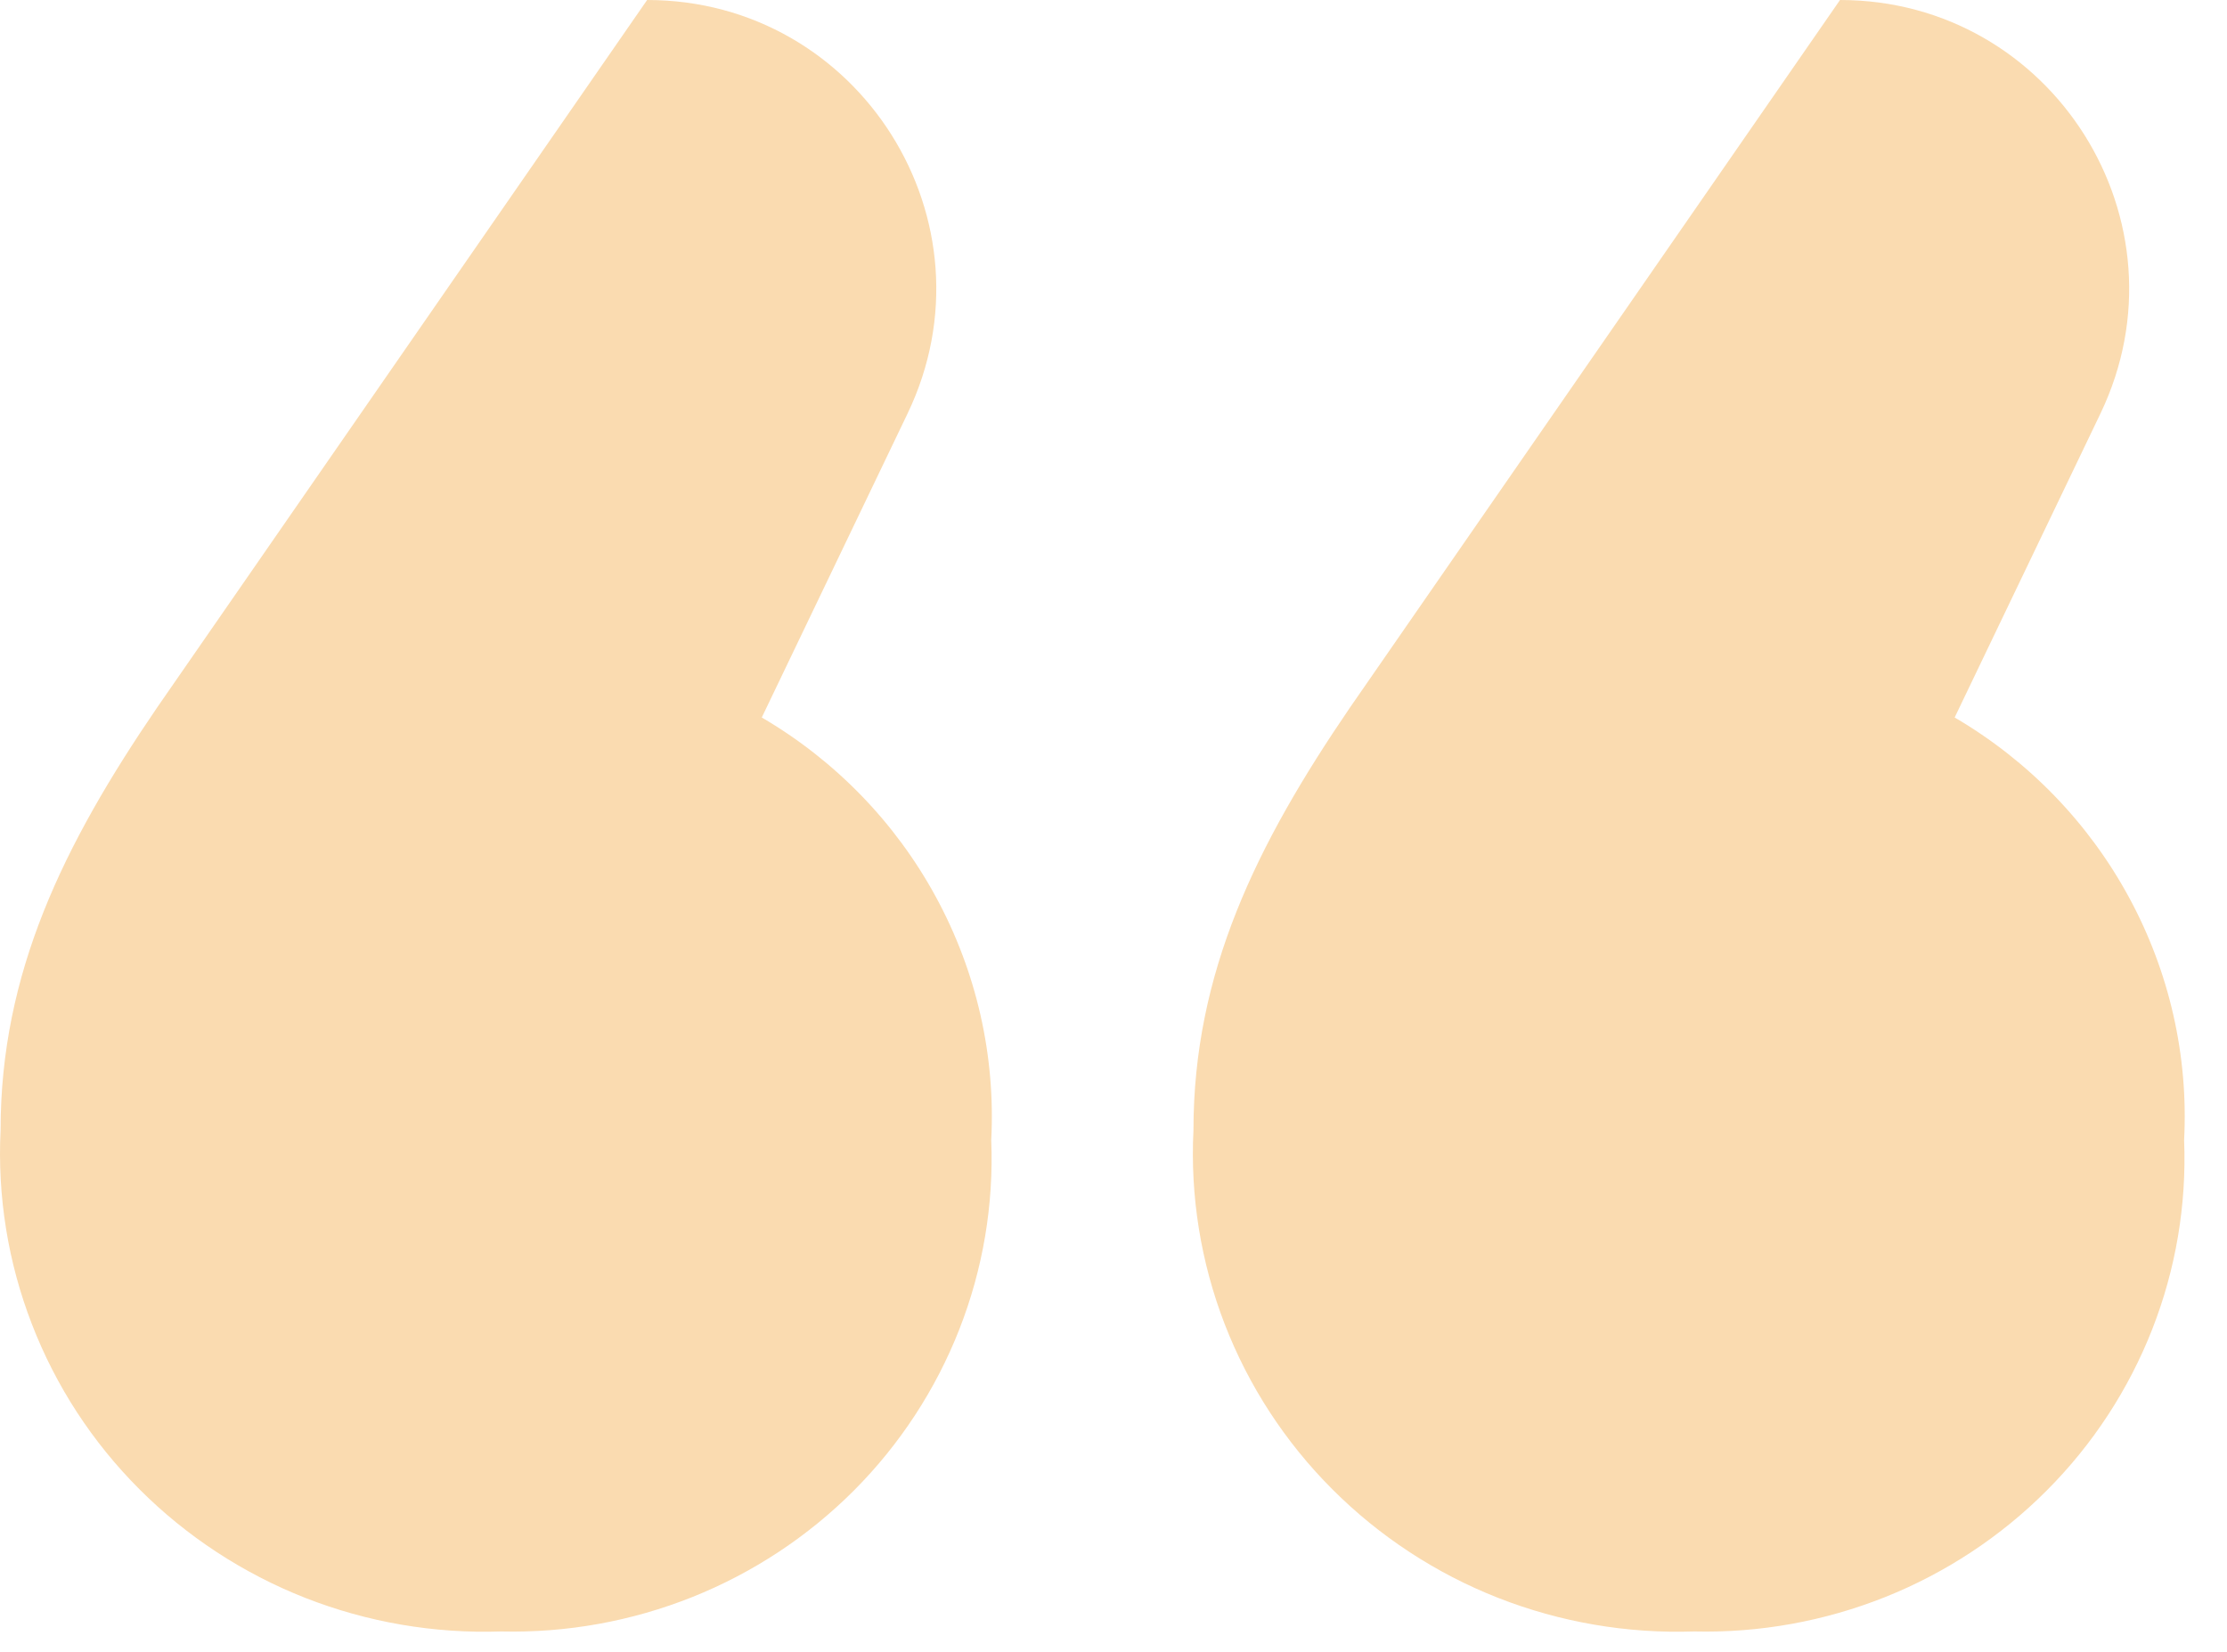 <svg width="31" height="23" viewBox="0 0 31 23" fill="none" xmlns="http://www.w3.org/2000/svg">
<path d="M12.633 5.759C13.913 3.09 11.968 0 9.008 0V0L2.186 9.853C0.88 11.768 0.008 13.548 0.008 15.737C-0.037 16.657 0.111 17.577 0.444 18.437C0.776 19.298 1.286 20.081 1.941 20.736C2.596 21.392 3.382 21.907 4.248 22.248C5.115 22.588 6.044 22.748 6.976 22.716C7.887 22.738 8.792 22.574 9.637 22.237C10.482 21.899 11.247 21.394 11.887 20.753C12.526 20.112 13.025 19.348 13.354 18.509C13.683 17.67 13.834 16.773 13.798 15.874C13.859 14.699 13.593 13.53 13.03 12.493C12.468 11.456 11.629 10.59 10.604 9.99L12.633 5.759ZM29.238 5.759C30.518 3.09 28.573 0 25.613 0V0L18.791 9.853C17.484 11.768 16.613 13.548 16.613 15.737C16.567 16.657 16.716 17.577 17.048 18.437C17.381 19.298 17.891 20.081 18.546 20.736C19.201 21.392 19.986 21.907 20.853 22.248C21.72 22.588 22.648 22.748 23.581 22.716C24.492 22.738 25.397 22.574 26.242 22.237C27.087 21.899 27.852 21.394 28.491 20.753C29.131 20.112 29.63 19.348 29.959 18.509C30.288 17.67 30.439 16.773 30.403 15.874C30.464 14.699 30.198 13.53 29.635 12.493C29.073 11.456 28.234 10.59 27.209 9.99L29.238 5.759Z" fill="#FADBB0"/>
</svg>
